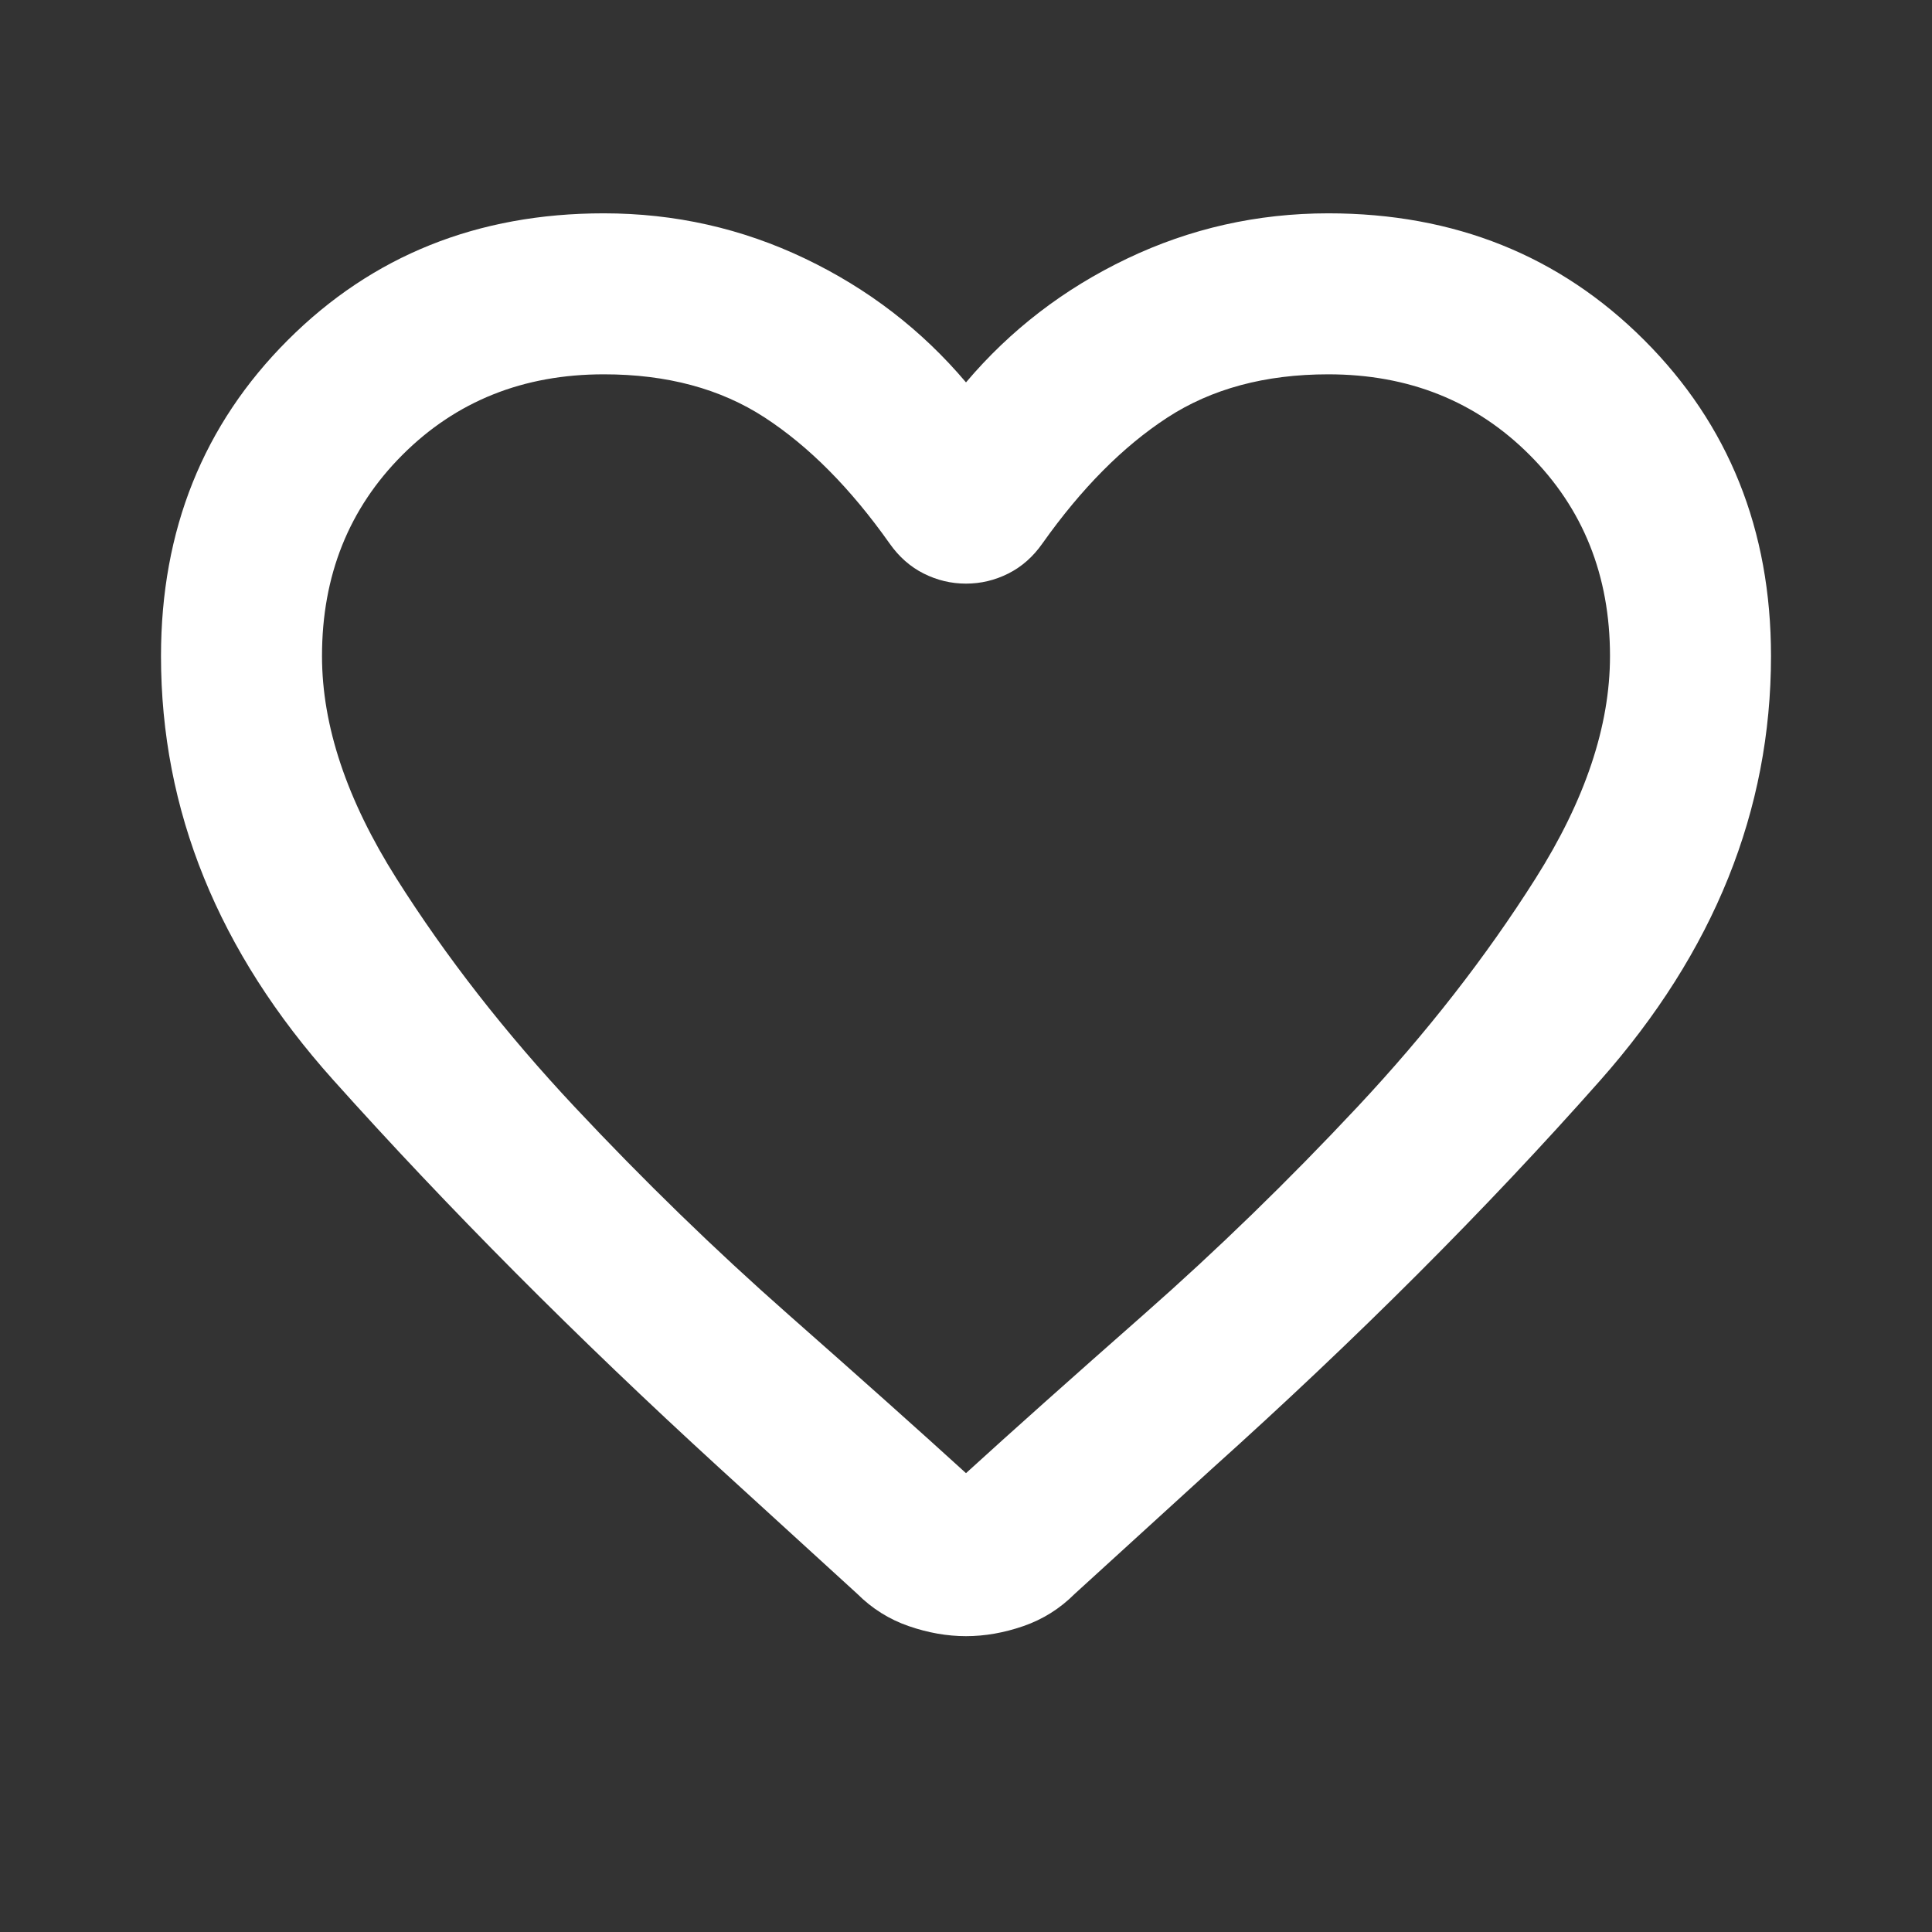 <?xml version="1.0" encoding="UTF-8"?> <svg xmlns="http://www.w3.org/2000/svg" width="48" height="48" viewBox="0 0 48 48" fill="none"><rect x="0" y="0" width="48" height="48" fill="#333333" stroke="none"/><path d="M24 40.65C23.533 40.65 23.059 40.567 22.576 40.4C22.093 40.233 21.668 39.967 21.3 39.6L17.85 36.45C14.317 33.217 11.125 30.009 8.274 26.826C5.423 23.643 3.999 20.135 4 16.3C4 13.167 5.05 10.55 7.15 8.45C9.25 6.35 11.867 5.3 15 5.3C16.767 5.3 18.433 5.675 20 6.424C21.567 7.173 22.9 8.199 24 9.5C25.1 8.2 26.433 7.175 28 6.426C29.567 5.677 31.233 5.301 33 5.3C36.133 5.3 38.75 6.35 40.85 8.45C42.95 10.55 44 13.167 44 16.3C44 20.133 42.583 23.65 39.75 26.85C36.917 30.05 33.7 33.267 30.1 36.5L26.7 39.6C26.333 39.967 25.909 40.233 25.426 40.4C24.943 40.567 24.468 40.65 24 40.65ZM22.1 13.5C21.133 12.133 20.1 11.091 19 10.374C17.9 9.657 16.567 9.299 15 9.3C13 9.3 11.333 9.967 10 11.3C8.667 12.633 8 14.3 8 16.3C8 18.033 8.617 19.875 9.85 21.826C11.083 23.777 12.559 25.668 14.276 27.5C15.993 29.332 17.76 31.049 19.576 32.65C21.392 34.251 22.867 35.568 24 36.6C25.133 35.567 26.609 34.25 28.426 32.65C30.243 31.05 32.01 29.333 33.726 27.5C35.442 25.667 36.917 23.775 38.15 21.826C39.383 19.877 40 18.035 40 16.3C40 14.3 39.333 12.633 38 11.3C36.667 9.967 35 9.3 33 9.3C31.433 9.3 30.1 9.659 29 10.376C27.9 11.093 26.867 12.135 25.9 13.5C25.667 13.833 25.383 14.083 25.05 14.25C24.717 14.417 24.367 14.5 24 14.5C23.633 14.5 23.283 14.417 22.95 14.25C22.617 14.083 22.333 13.833 22.1 13.5Z" fill="white"></path></svg> 
